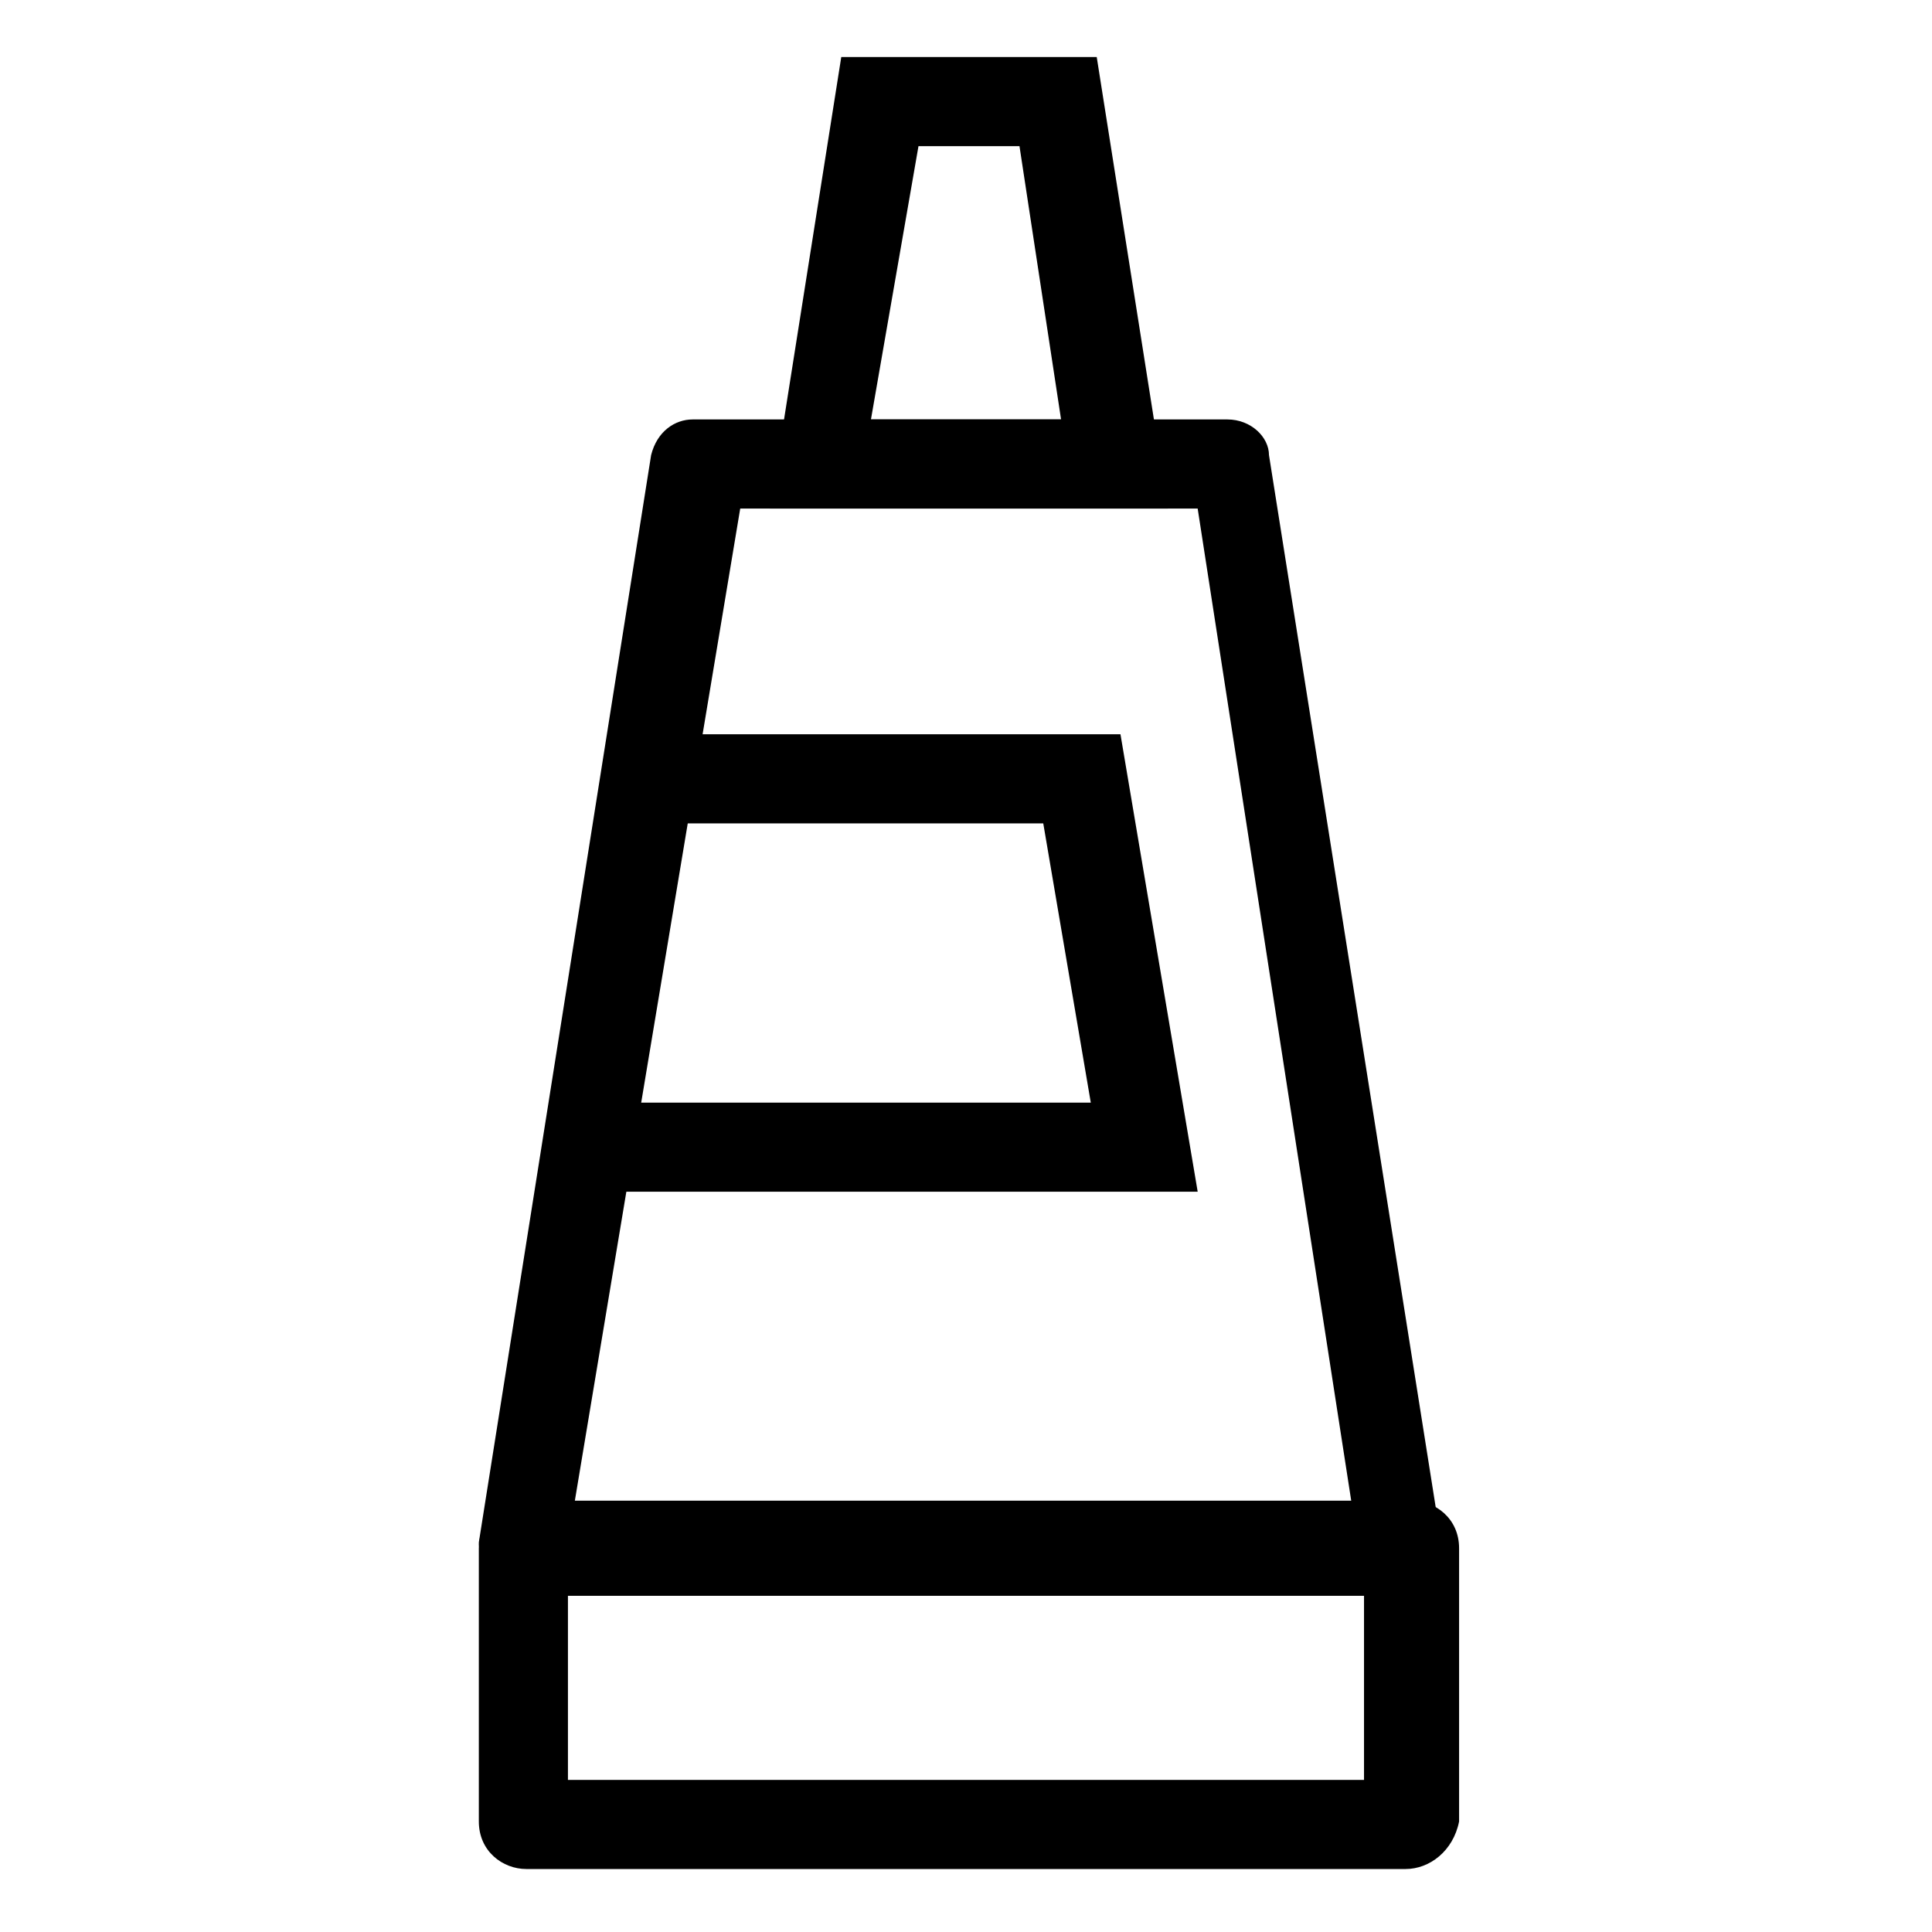 <?xml version="1.0" encoding="UTF-8"?>
<!-- Uploaded to: ICON Repo, www.svgrepo.com, Generator: ICON Repo Mixer Tools -->
<svg fill="#000000" width="800px" height="800px" version="1.1" viewBox="144 144 512 512" xmlns="http://www.w3.org/2000/svg">
 <g>
  <path d="m516.5 639.31h-233.01c-6.297 0-12.594-4.723-12.594-12.594v-72.422c0-6.297 4.723-12.594 12.594-12.594h234.59c6.297 0 12.594 4.723 12.594 12.594v72.422c-1.57 7.871-7.871 12.594-14.168 12.594zm-221.99-23.617h210.97v-48.805h-210.97z"/>
  <path d="m453.53 278.77h-105.48l18.895-119.66h67.699zm-78.719-23.617h50.383l-11.02-72.422h-26.766z"/>
  <path d="m516.5 566.89h-233.01c-3.148 0-6.297-1.574-9.445-4.723-1.574-3.148-3.148-6.297-3.148-9.445l45.656-288.12c1.574-6.297 6.297-9.445 11.02-9.445h141.7c6.297 0 11.02 4.723 11.02 9.445l45.656 288.12c0 3.148 0 6.297-3.148 9.445 1.578 3.148-1.57 4.723-6.293 4.723zm-220.42-23.617h206.25l-40.934-264.5h-121.23z"/>
  <path d="m461.4 459.82h-174.76l18.895-121.23h135.4zm-147.99-23.613h119.66l-12.594-73.996h-94.465z"/>
 </g>
</svg>